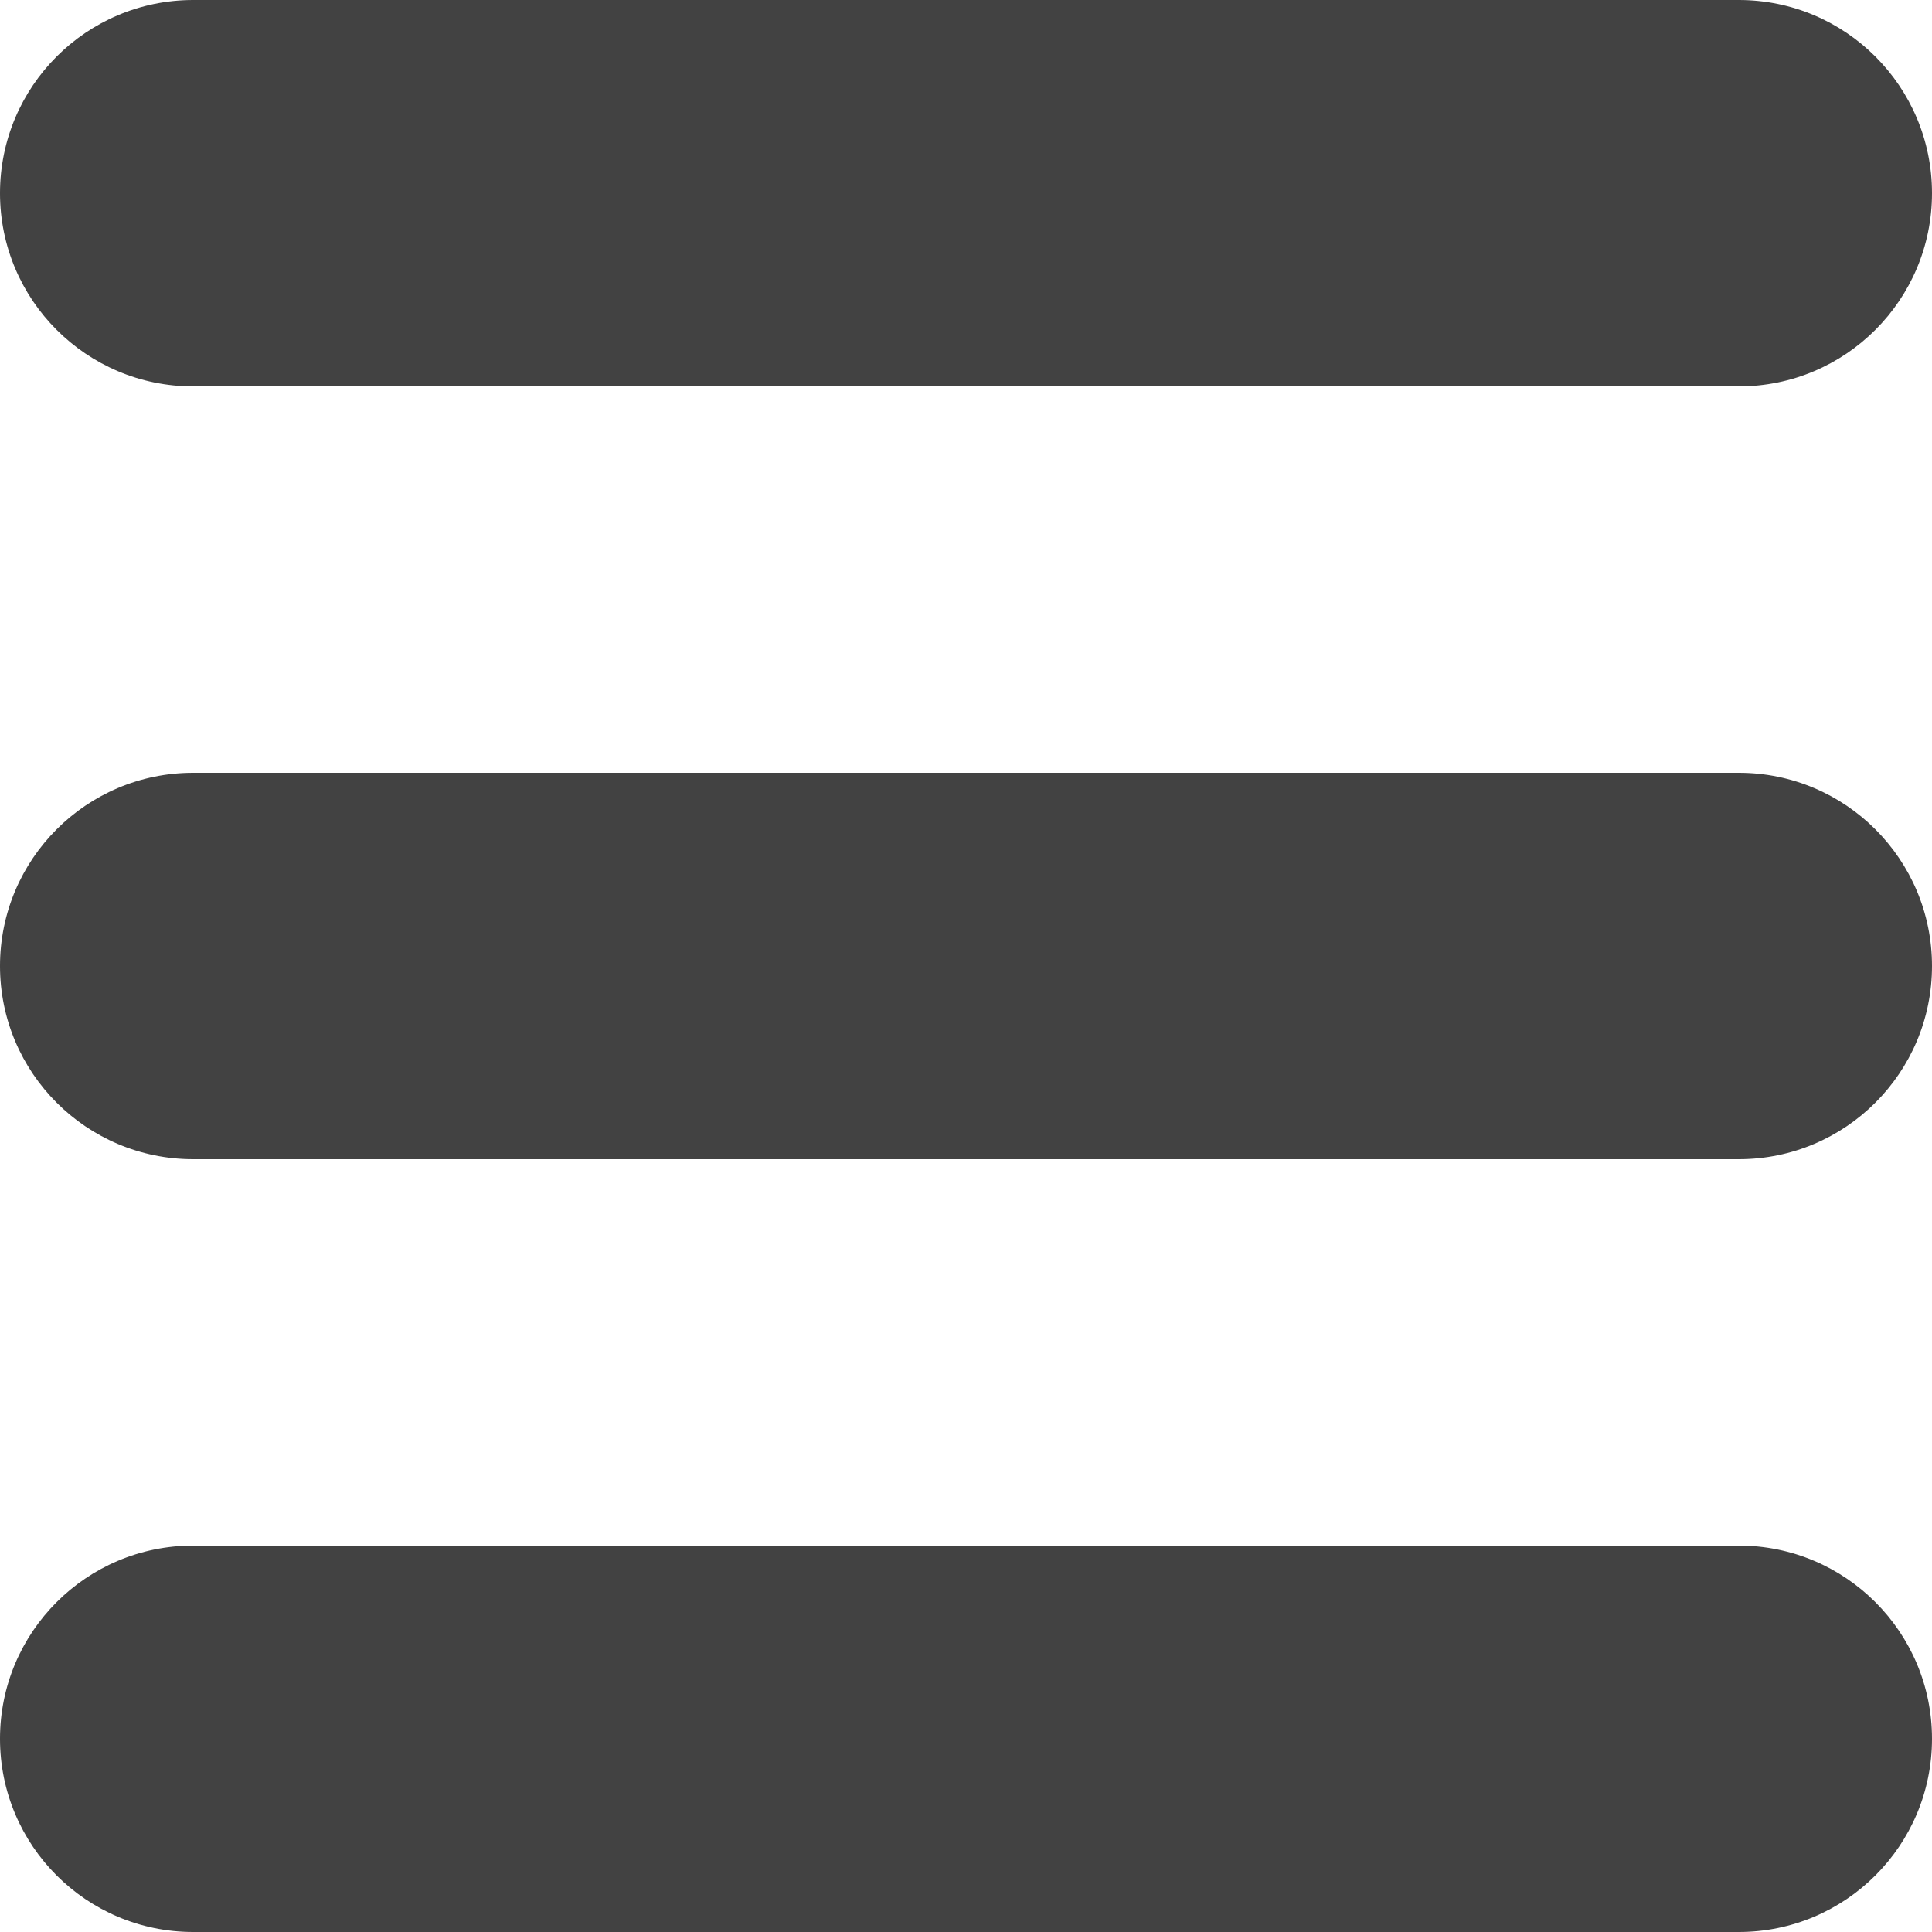 <?xml version="1.0" encoding="UTF-8"?> <!-- Generator: Adobe Illustrator 26.0.1, SVG Export Plug-In . SVG Version: 6.00 Build 0) --> <svg xmlns="http://www.w3.org/2000/svg" xmlns:xlink="http://www.w3.org/1999/xlink" id="Capa_1" x="0px" y="0px" viewBox="0 0 612 612" style="enable-background:new 0 0 612 612;" xml:space="preserve"> <style type="text/css"> .st0{fill:#424242;} </style> <g> <g id="_x33__1_"> <g> <path class="st0" d="M61.2,122.4h489.6c33.8,0,61.2-27.4,61.2-61.2S584.6,0,550.8,0H61.2C27.4,0,0,27.4,0,61.2 S27.4,122.4,61.2,122.4z M550.8,244.8H61.2C27.4,244.8,0,272.2,0,306c0,33.8,27.4,61.2,61.2,61.2h489.6 c33.8,0,61.2-27.4,61.2-61.2C612,272.2,584.6,244.8,550.8,244.8z M550.8,489.6H61.2C27.4,489.6,0,517,0,550.8S27.4,612,61.2,612 h489.6c33.8,0,61.2-27.4,61.2-61.2S584.6,489.6,550.8,489.6z"></path> </g> </g> </g> </svg> 